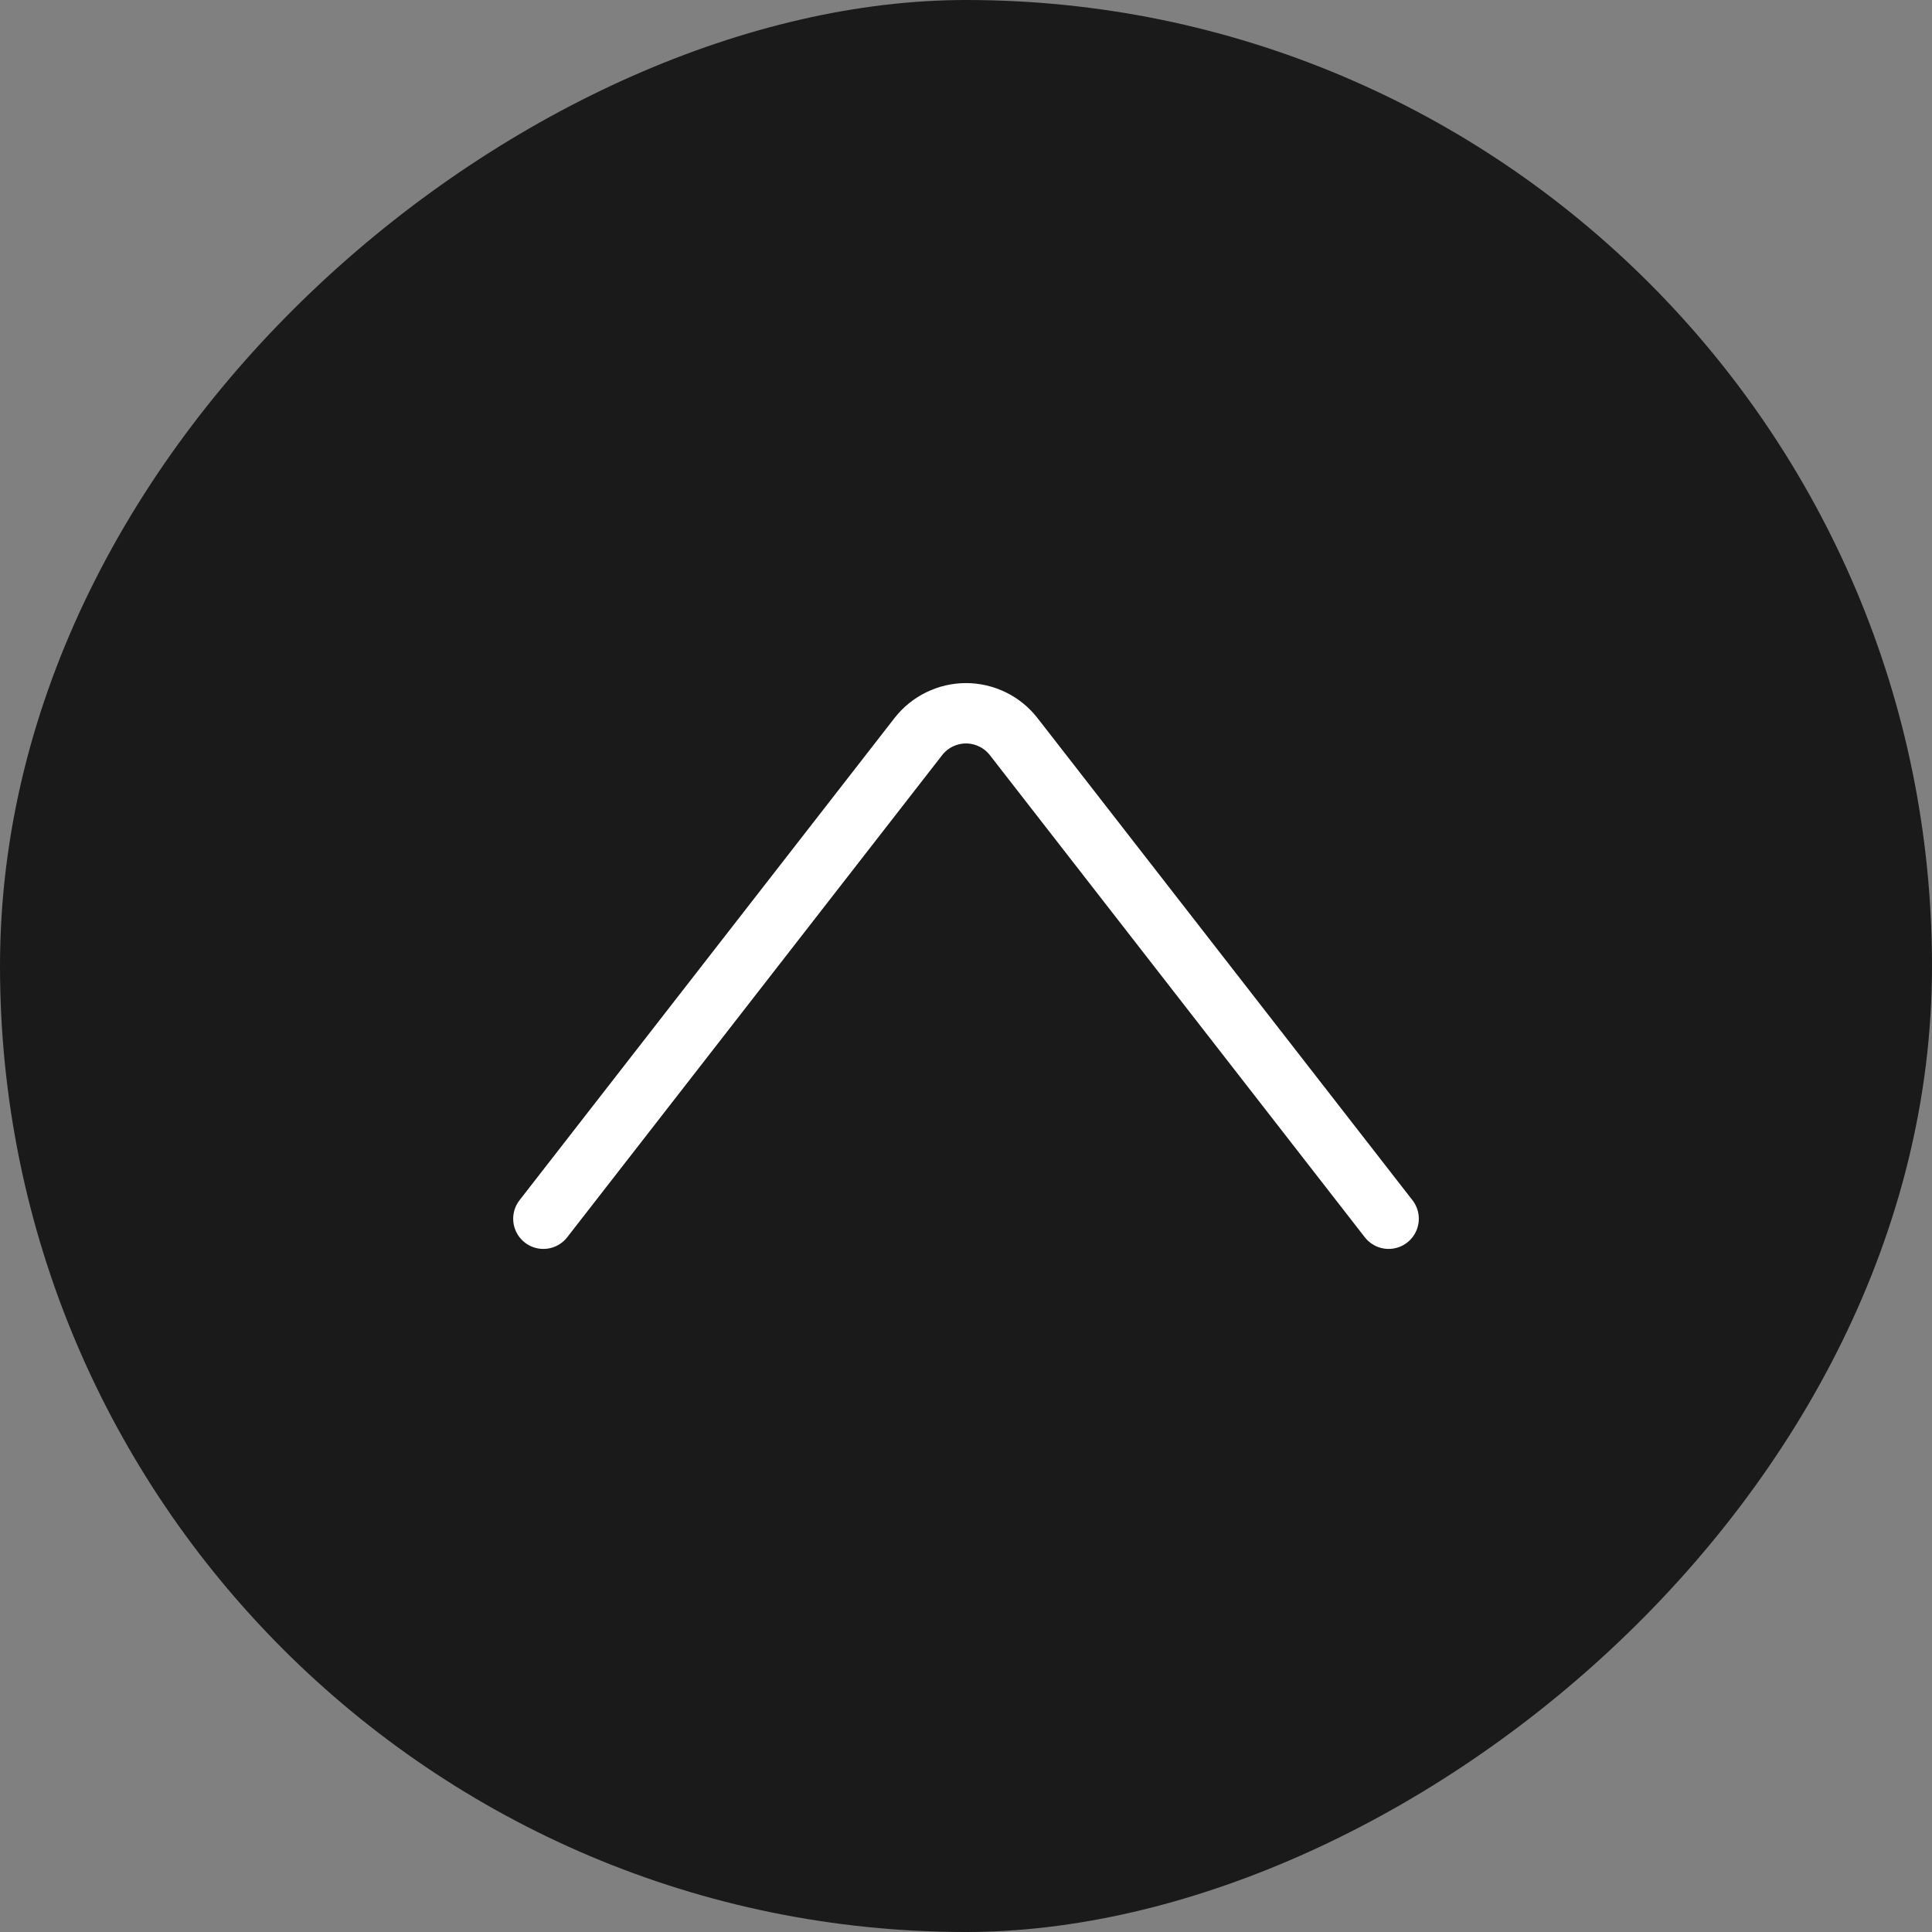 <svg width="48" height="48" viewBox="0 0 48 48" fill="none" xmlns="http://www.w3.org/2000/svg">
<rect x="0" y="0" width="48" height="48" fill="#808080" stroke="none"/>
<rect x="48" width="48" height="48" rx="24" transform="rotate(90 48 0)" fill="#1A1A1A"/>
<path d="M13.5 30.279L22.816 18.3C22.956 18.12 23.136 17.974 23.341 17.874C23.546 17.774 23.772 17.721 24 17.721C24.228 17.721 24.454 17.774 24.659 17.874C24.864 17.974 25.044 18.12 25.184 18.3L34.5 30.279" stroke="white" stroke-width="1.5" stroke-linecap="round" stroke-linejoin="round"/>
</svg>
